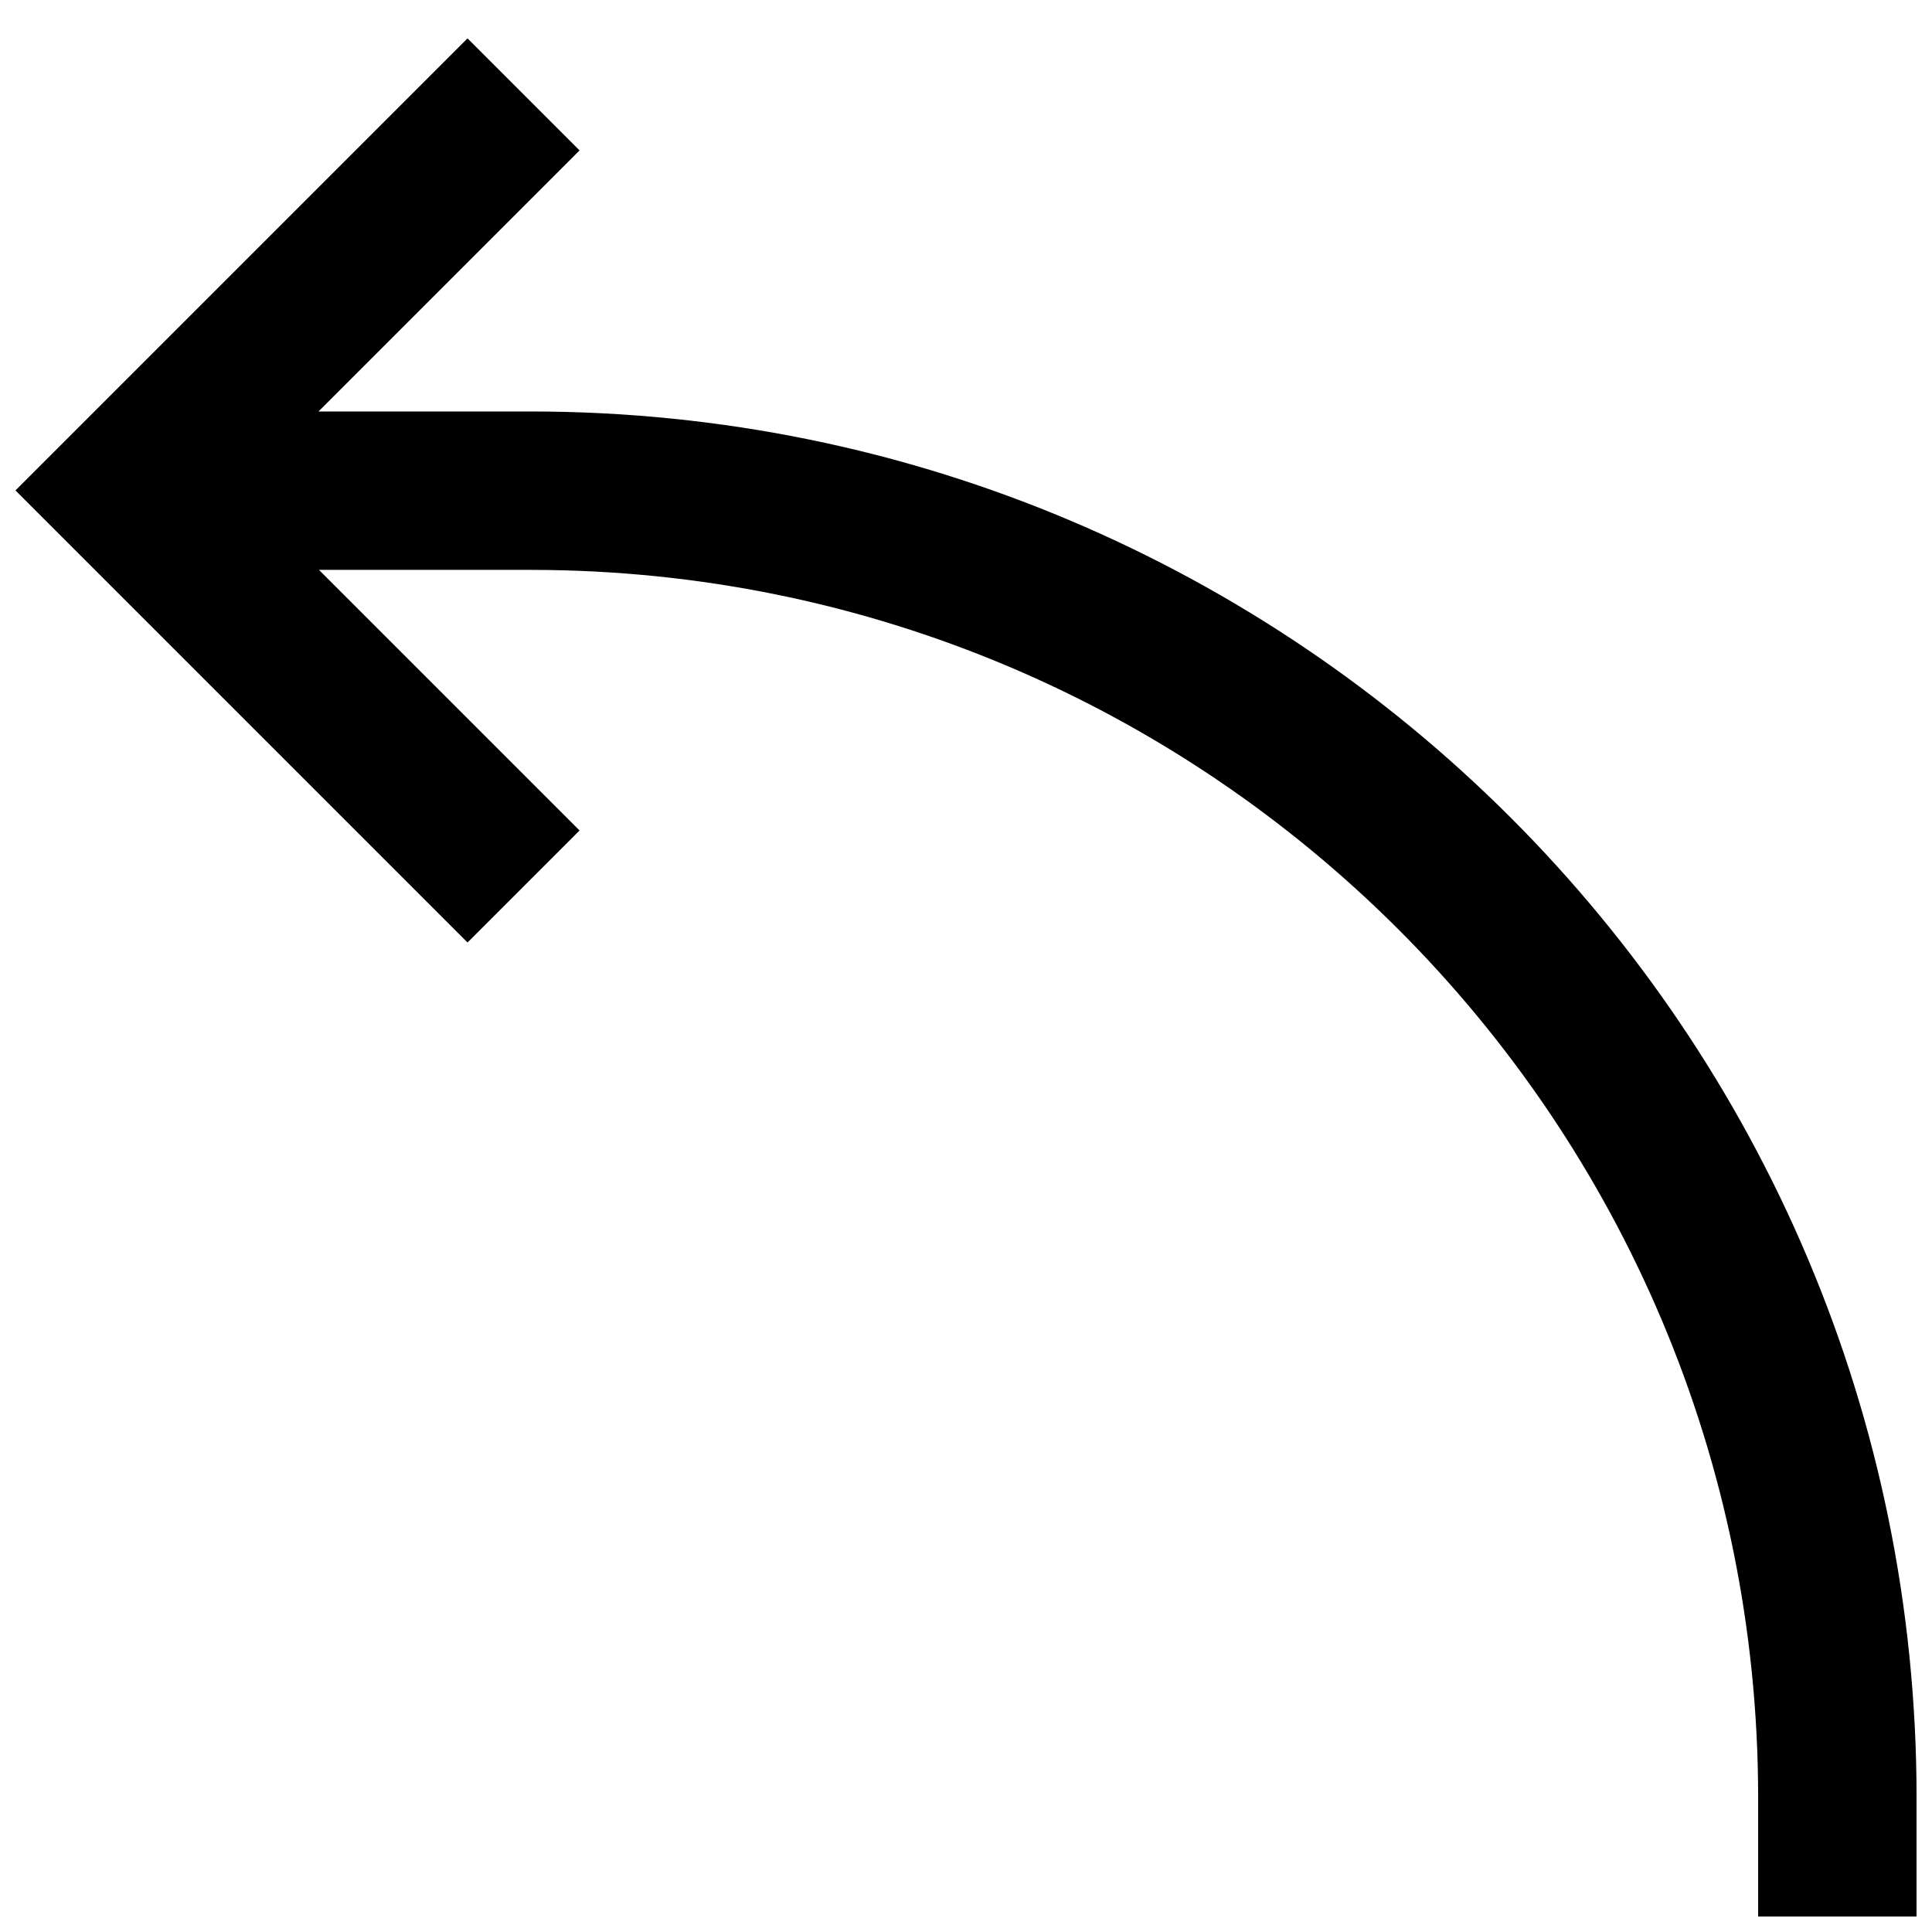 <?xml version="1.0" encoding="UTF-8"?>
<!-- Uploaded to: ICON Repo, www.svgrepo.com, Generator: ICON Repo Mixer Tools -->
<svg width="800px" height="800px" version="1.1" viewBox="144 144 512 512" xmlns="http://www.w3.org/2000/svg">
 <defs>
  <clipPath id="a">
   <path d="m148.09 154h503.81v497.9h-503.81z"/>
  </clipPath>
 </defs>
 <g clip-path="url(#a)">
  <path d="m228.4 253.05 69.188-69.188-29.688-29.688-119.8 119.8 119.8 119.8 29.688-29.688-69.062-69.062h56.02c179.7 0 325.38 145.68 325.38 325.38v31.488h41.984v-31.488c0-202.89-164.47-367.36-367.36-367.36z"/>
 </g>
</svg>
